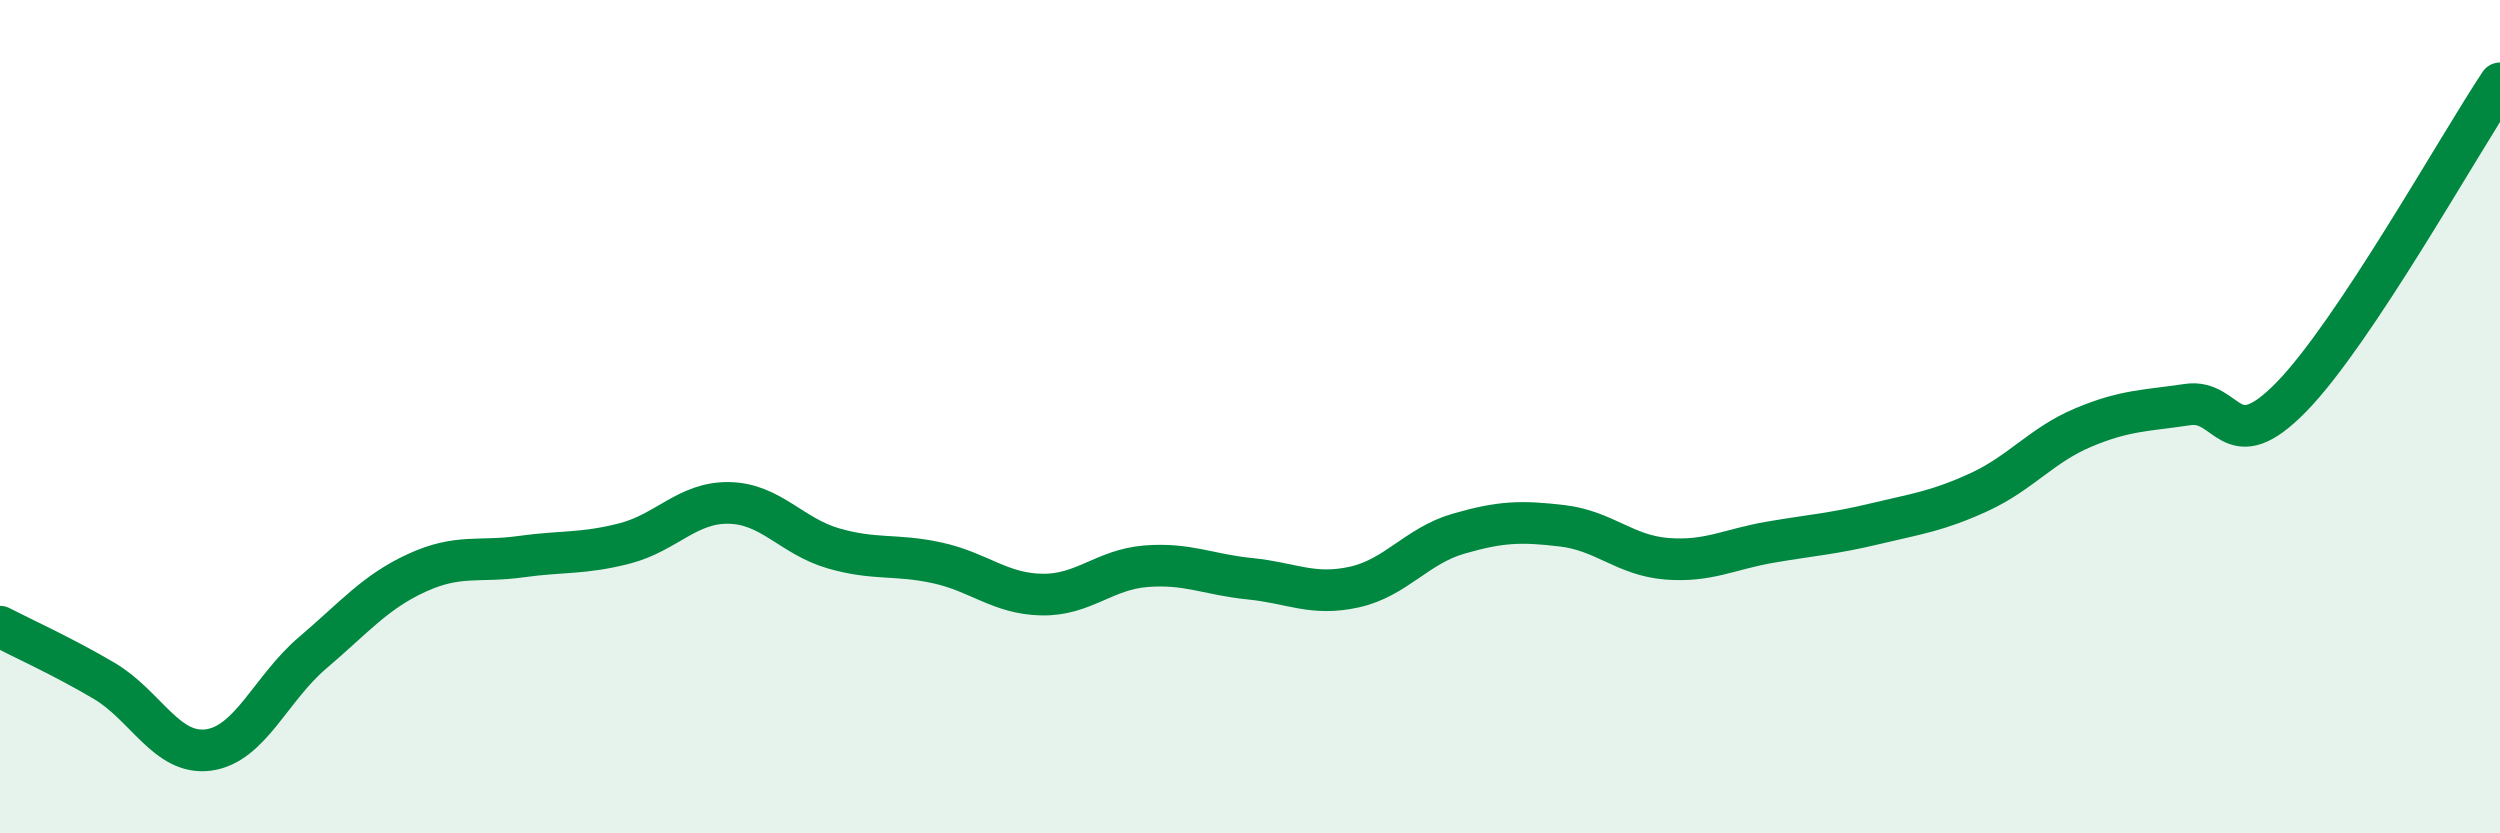 
    <svg width="60" height="20" viewBox="0 0 60 20" xmlns="http://www.w3.org/2000/svg">
      <path
        d="M 0,15.04 C 0.5,15.3 1.5,15.75 2.5,16.34 C 3.5,16.93 4,18.13 5,18 C 6,17.87 6.5,16.52 7.5,15.67 C 8.5,14.82 9,14.21 10,13.75 C 11,13.29 11.5,13.5 12.5,13.36 C 13.5,13.22 14,13.3 15,13.04 C 16,12.78 16.5,12.05 17.5,12.07 C 18.5,12.09 19,12.87 20,13.16 C 21,13.45 21.5,13.29 22.5,13.51 C 23.5,13.73 24,14.25 25,14.27 C 26,14.29 26.5,13.67 27.5,13.59 C 28.5,13.51 29,13.79 30,13.89 C 31,13.99 31.5,14.31 32.5,14.09 C 33.5,13.87 34,13.1 35,12.81 C 36,12.52 36.5,12.5 37.5,12.62 C 38.5,12.74 39,13.33 40,13.41 C 41,13.49 41.5,13.18 42.5,13.01 C 43.5,12.84 44,12.81 45,12.57 C 46,12.33 46.5,12.27 47.5,11.81 C 48.5,11.35 49,10.68 50,10.26 C 51,9.84 51.5,9.86 52.5,9.71 C 53.5,9.56 53.5,11.06 55,9.52 C 56.5,7.98 59,3.5 60,2L60 20L0 20Z"
        fill="#008740"
        opacity="0.1"
        stroke-linecap="round"
        stroke-linejoin="round"
      />
      <path
        d="M 0,15.04 C 0.5,15.3 1.5,15.75 2.5,16.34 C 3.5,16.93 4,18.13 5,18 C 6,17.87 6.5,16.52 7.5,15.67 C 8.5,14.82 9,14.21 10,13.75 C 11,13.29 11.5,13.5 12.5,13.36 C 13.5,13.22 14,13.3 15,13.04 C 16,12.78 16.5,12.05 17.5,12.07 C 18.5,12.09 19,12.87 20,13.16 C 21,13.45 21.5,13.29 22.5,13.51 C 23.5,13.73 24,14.25 25,14.27 C 26,14.29 26.5,13.67 27.5,13.59 C 28.5,13.51 29,13.79 30,13.89 C 31,13.99 31.5,14.31 32.5,14.09 C 33.5,13.87 34,13.1 35,12.81 C 36,12.52 36.5,12.5 37.5,12.62 C 38.5,12.74 39,13.33 40,13.41 C 41,13.49 41.5,13.18 42.5,13.01 C 43.5,12.84 44,12.81 45,12.57 C 46,12.33 46.5,12.27 47.5,11.81 C 48.5,11.35 49,10.68 50,10.26 C 51,9.84 51.5,9.86 52.5,9.71 C 53.5,9.56 53.5,11.06 55,9.52 C 56.5,7.98 59,3.5 60,2"
        stroke="#008740"
        stroke-width="1"
        fill="none"
        stroke-linecap="round"
        stroke-linejoin="round"
      />
    </svg>
  